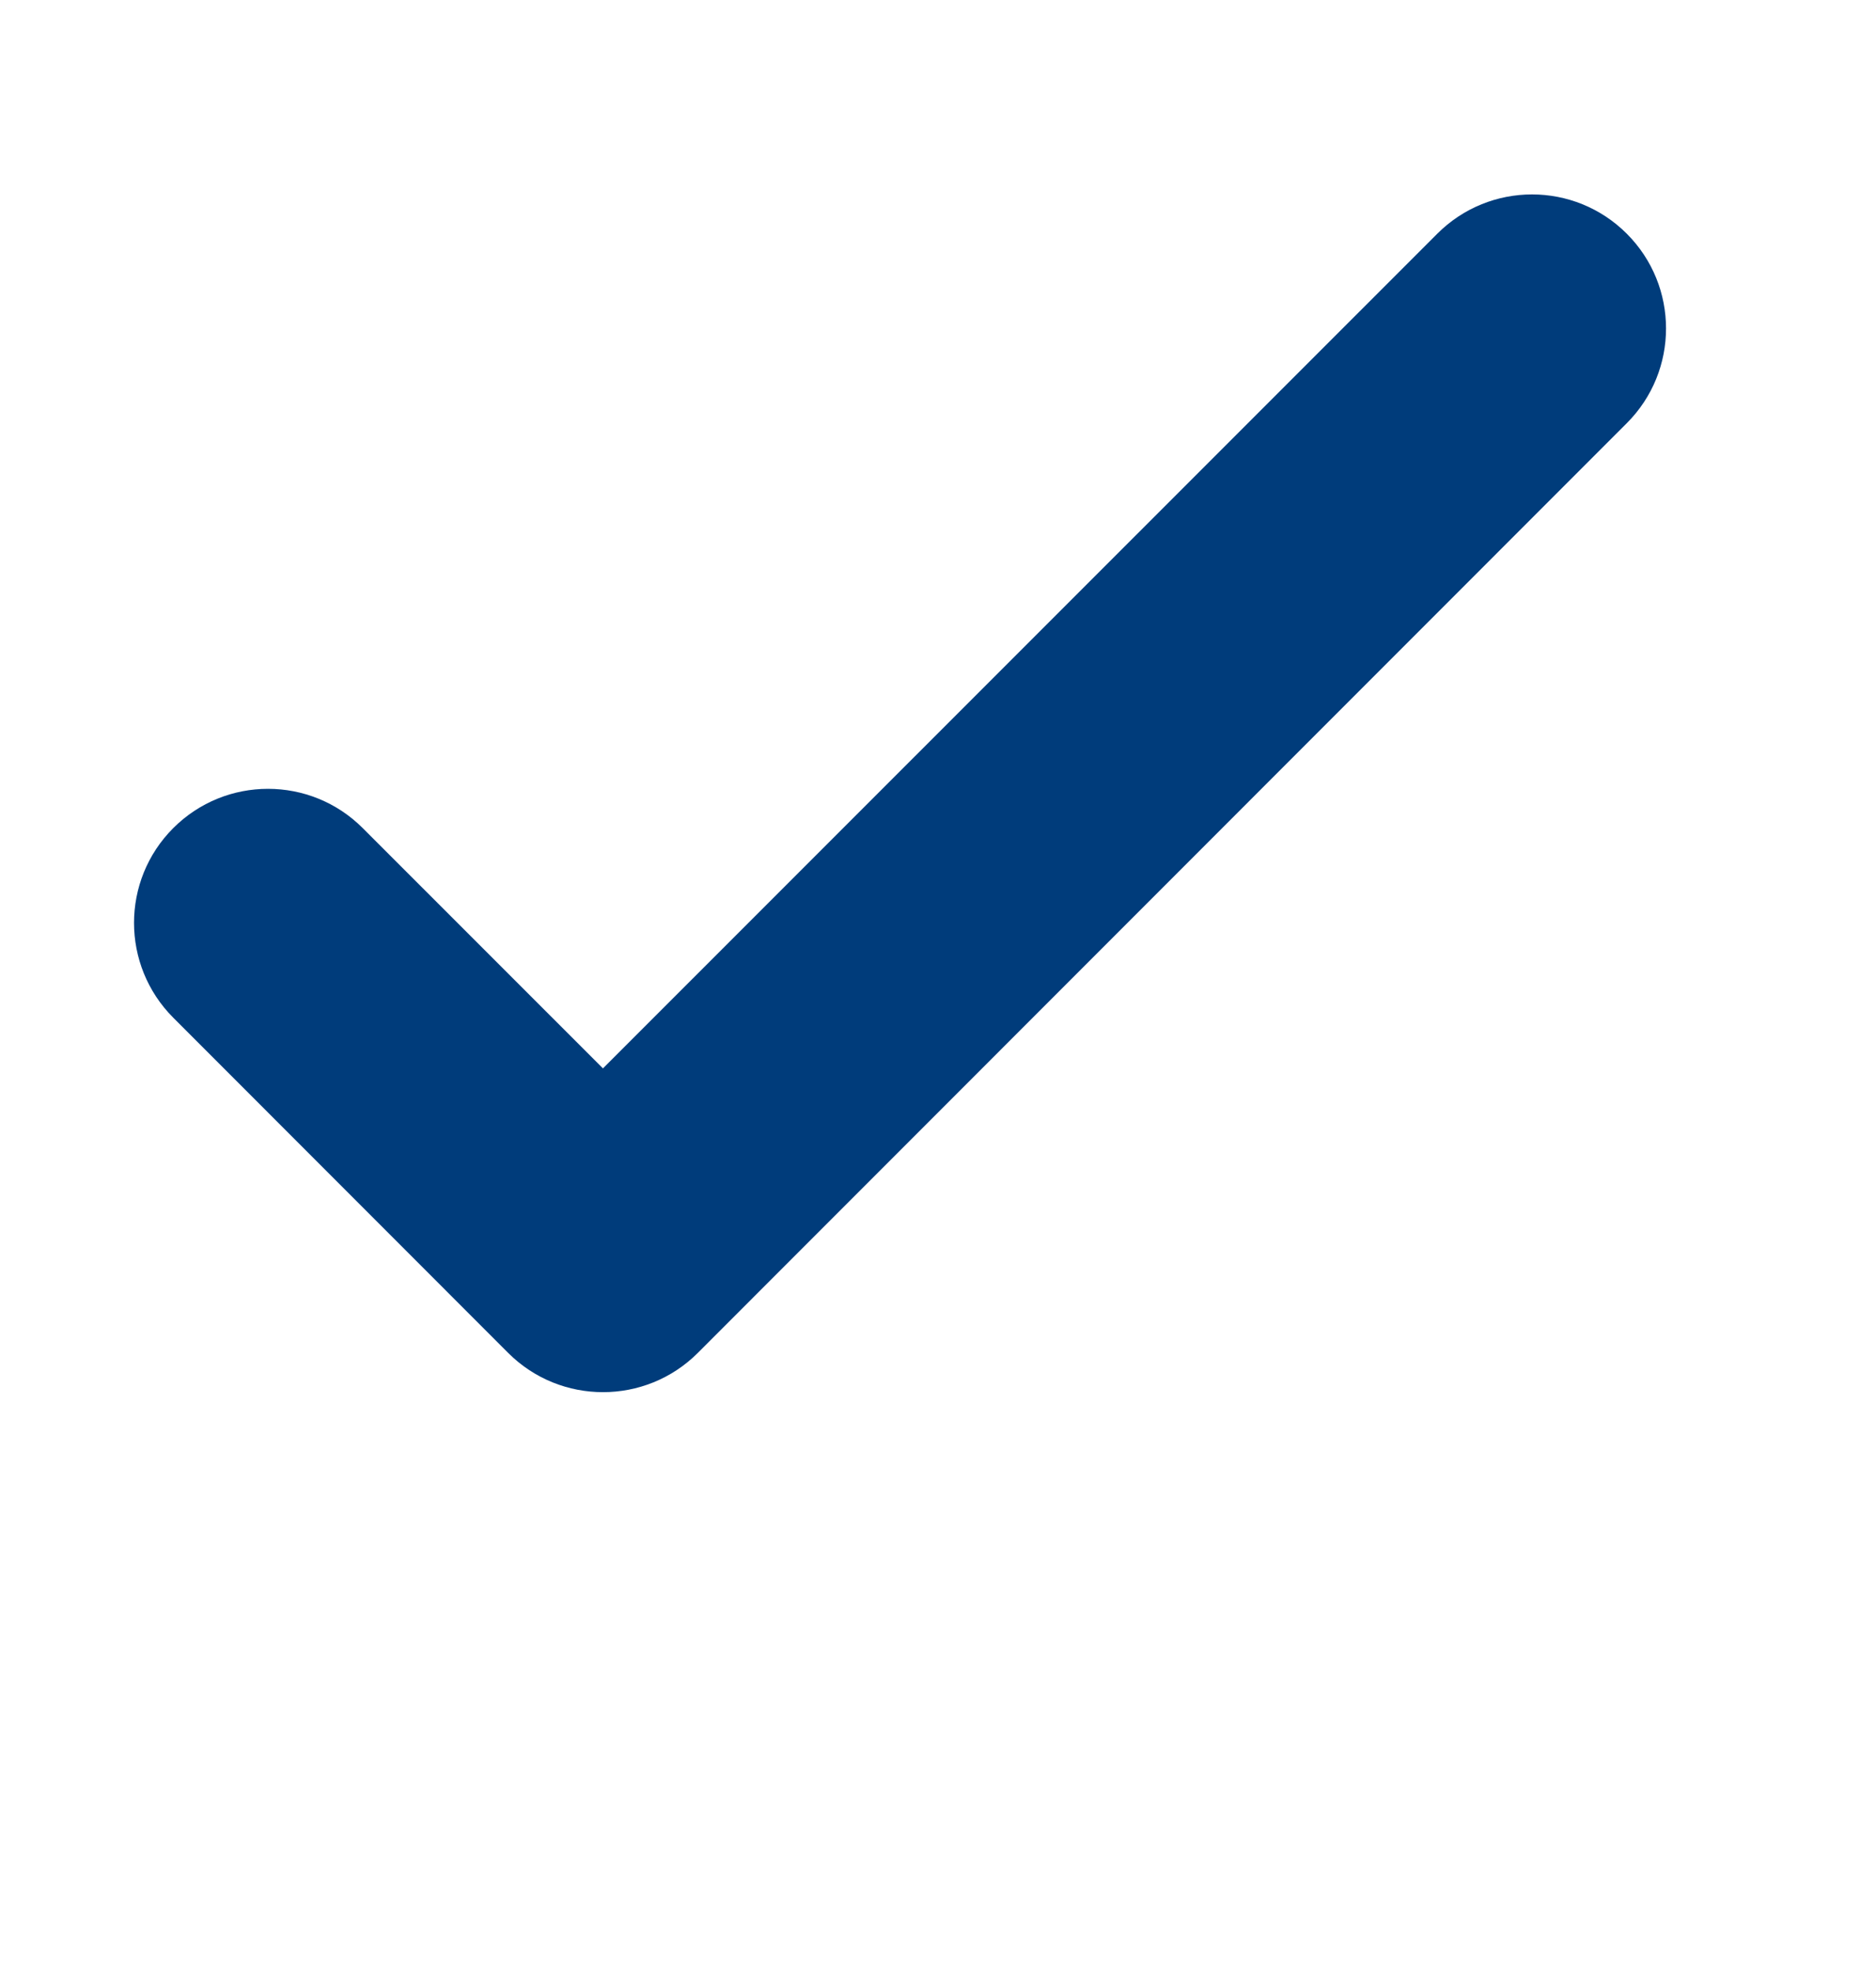 <?xml version="1.0" encoding="UTF-8"?> <svg xmlns="http://www.w3.org/2000/svg" width="20" height="21" viewBox="0 0 20 21" fill="none"><path d="M15.323 2.49C15.881 1.932 16.785 1.932 17.343 2.49C17.901 3.048 17.901 3.951 17.343 4.509L7.439 14.415C6.881 14.972 5.976 14.972 5.418 14.415L1.847 10.843C1.29 10.285 1.289 9.381 1.847 8.823C2.405 8.265 3.309 8.265 3.867 8.823L6.428 11.383L15.323 2.49Z" fill="#003C7B"></path></svg> 